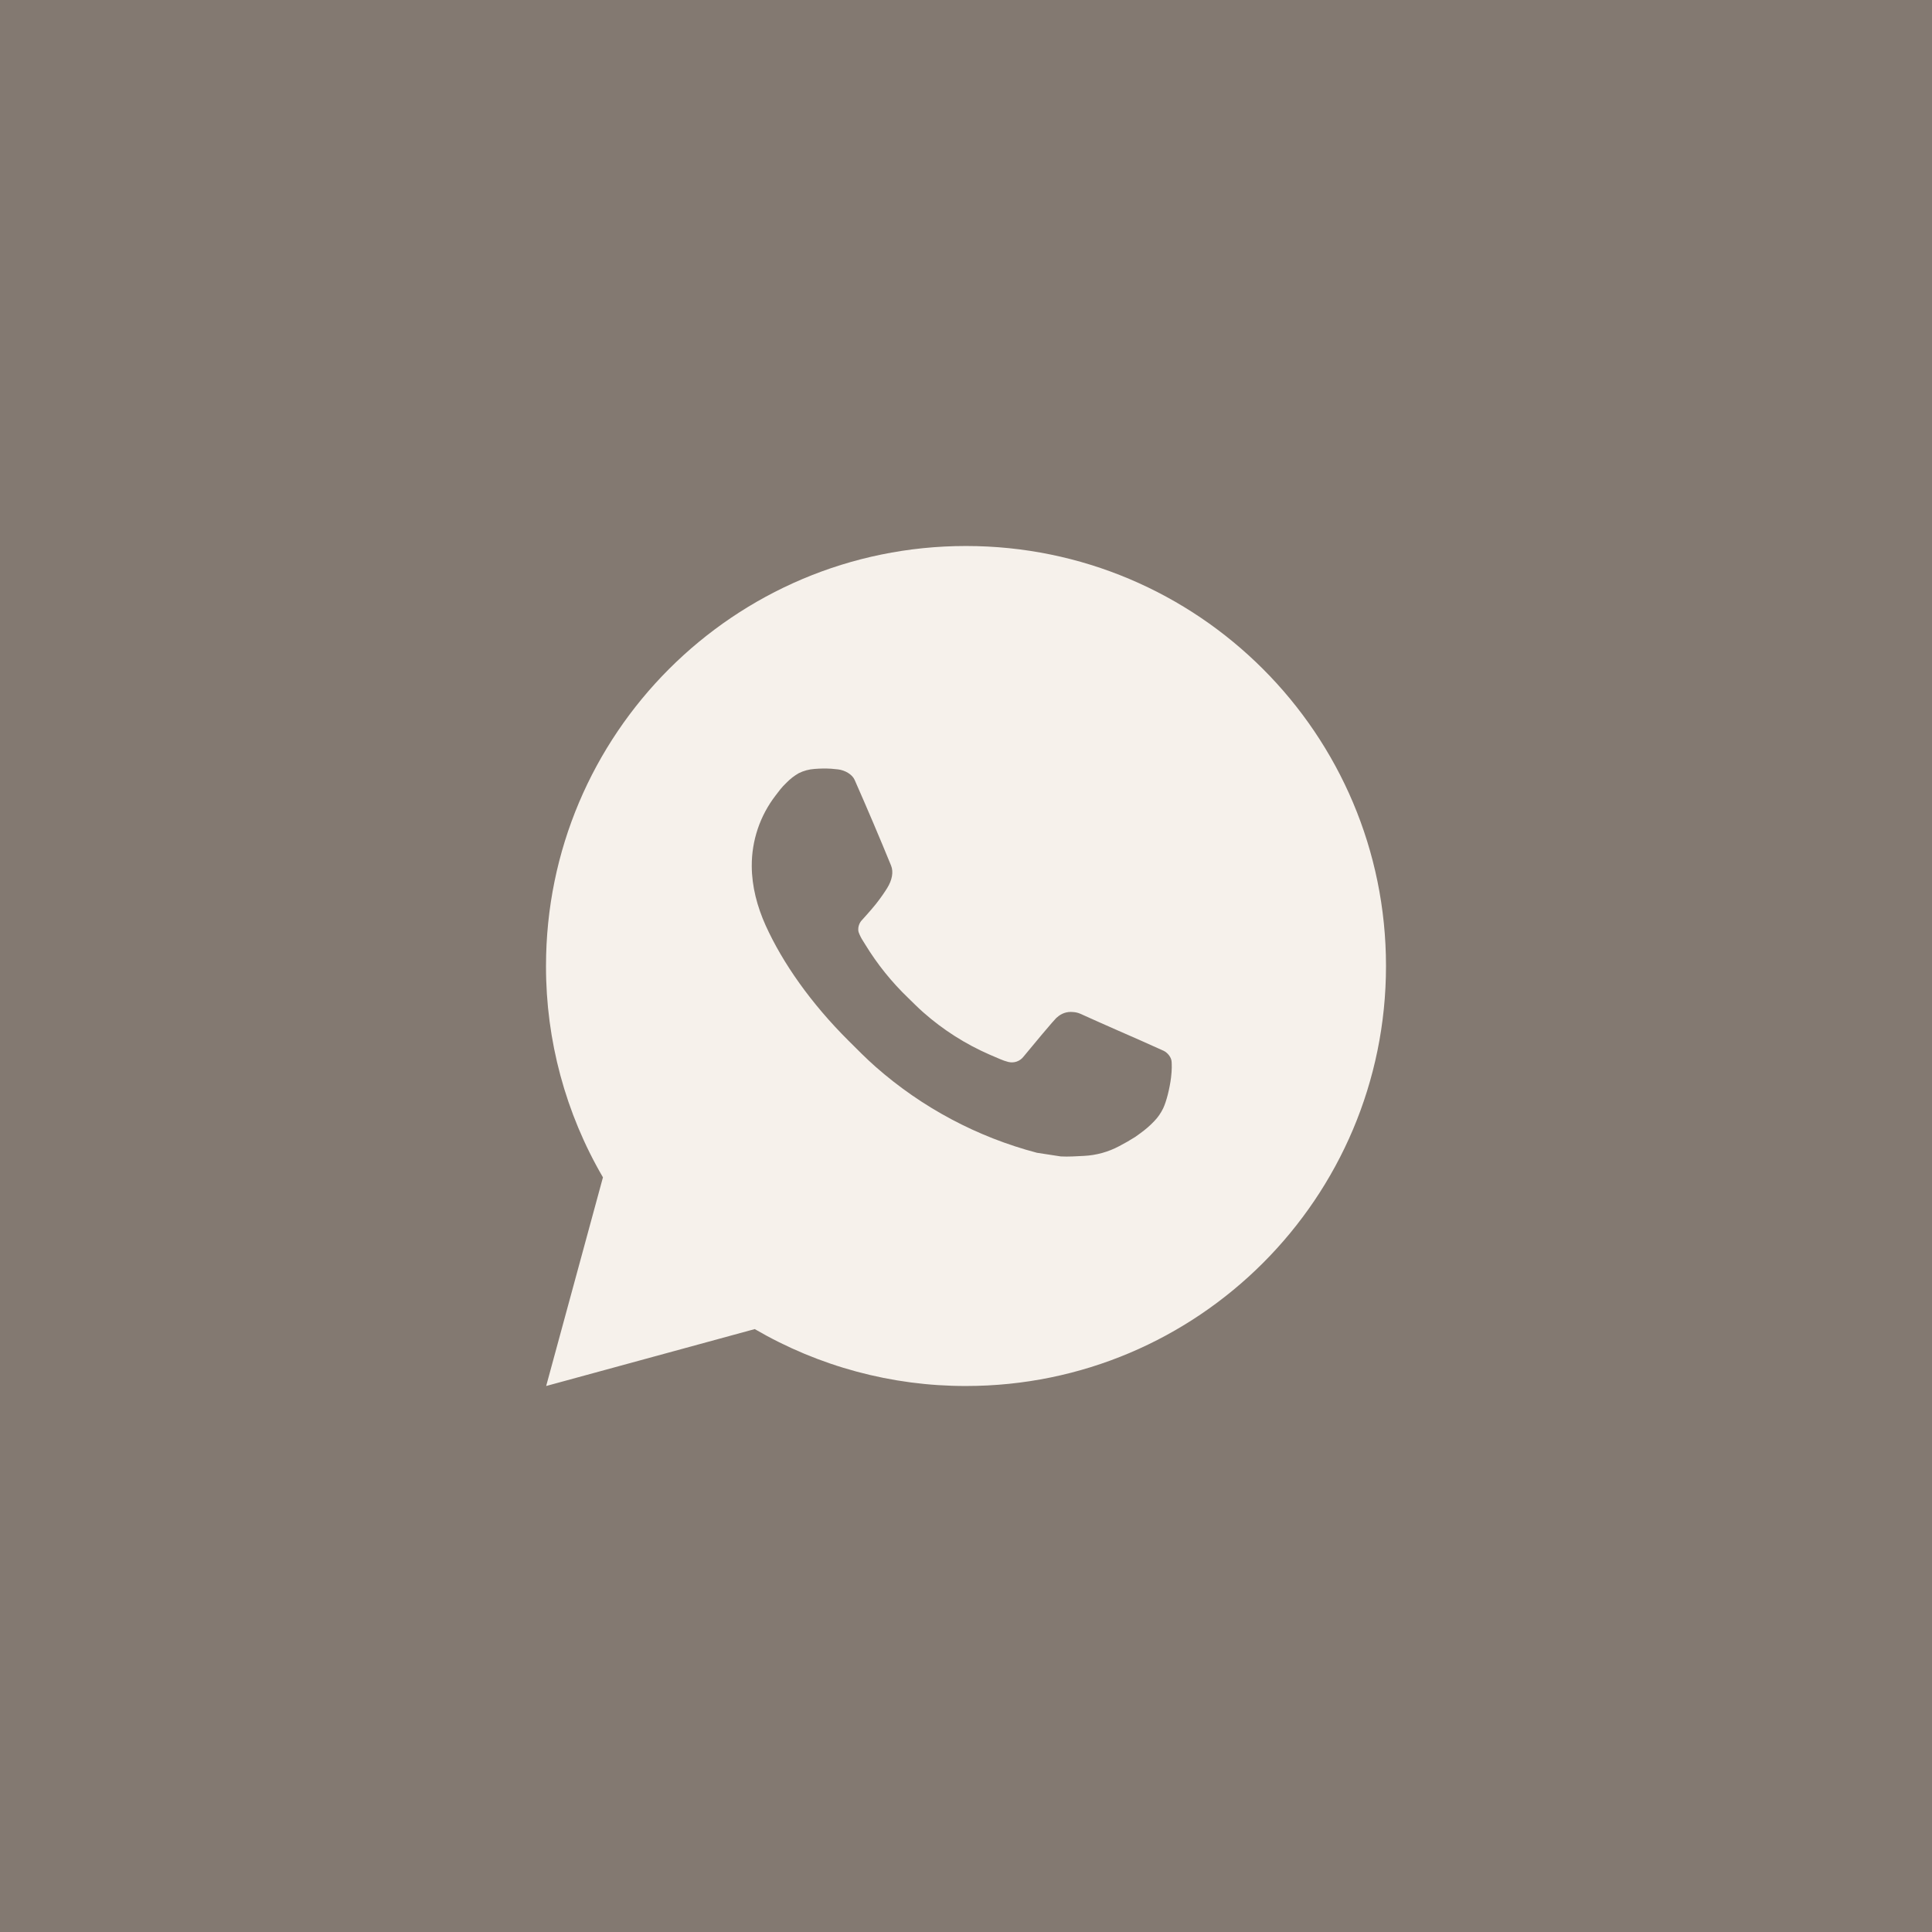 <?xml version="1.0" encoding="UTF-8"?> <svg xmlns="http://www.w3.org/2000/svg" width="46" height="46" viewBox="0 0 46 46" fill="none"><rect width="46" height="46" fill="#837971"></rect><path d="M23 13C28.523 13 33 17.477 33 23C33 28.523 28.523 33 23 33C21.233 33.003 19.497 32.535 17.97 31.645L13.004 33L14.356 28.032C13.465 26.505 12.997 24.768 13 23C13 17.477 17.477 13 23 13ZM19.592 18.3L19.392 18.308C19.263 18.317 19.136 18.351 19.02 18.408C18.912 18.47 18.813 18.546 18.726 18.636C18.606 18.749 18.538 18.847 18.465 18.942C18.095 19.423 17.896 20.013 17.899 20.62C17.901 21.11 18.029 21.587 18.229 22.033C18.638 22.935 19.311 23.89 20.199 24.775C20.413 24.988 20.623 25.202 20.849 25.401C21.952 26.372 23.267 27.073 24.689 27.447L25.257 27.534C25.442 27.544 25.627 27.53 25.813 27.521C26.104 27.506 26.389 27.427 26.646 27.29C26.777 27.222 26.905 27.149 27.029 27.07C27.029 27.07 27.071 27.041 27.154 26.98C27.289 26.88 27.372 26.809 27.484 26.692C27.568 26.605 27.638 26.505 27.694 26.39C27.772 26.227 27.85 25.916 27.882 25.657C27.906 25.459 27.899 25.351 27.896 25.284C27.892 25.177 27.803 25.066 27.706 25.019L27.124 24.758C27.124 24.758 26.254 24.379 25.722 24.137C25.666 24.113 25.607 24.099 25.546 24.096C25.478 24.089 25.408 24.096 25.343 24.118C25.278 24.14 25.218 24.176 25.168 24.223C25.163 24.221 25.096 24.278 24.373 25.154C24.331 25.21 24.274 25.252 24.209 25.275C24.143 25.298 24.072 25.301 24.005 25.284C23.94 25.267 23.876 25.245 23.814 25.218C23.69 25.166 23.647 25.146 23.562 25.11C22.988 24.86 22.456 24.521 21.987 24.107C21.861 23.997 21.744 23.877 21.624 23.761C21.231 23.384 20.888 22.958 20.604 22.493L20.545 22.398C20.503 22.334 20.469 22.265 20.443 22.193C20.405 22.046 20.504 21.928 20.504 21.928C20.504 21.928 20.747 21.662 20.86 21.518C20.97 21.378 21.063 21.242 21.123 21.145C21.241 20.955 21.278 20.76 21.216 20.609C20.936 19.925 20.647 19.245 20.348 18.568C20.289 18.434 20.114 18.338 19.955 18.319C19.901 18.312 19.847 18.307 19.793 18.303C19.659 18.295 19.524 18.297 19.39 18.307L19.592 18.3Z" fill="#F6F1EB"></path></svg> 